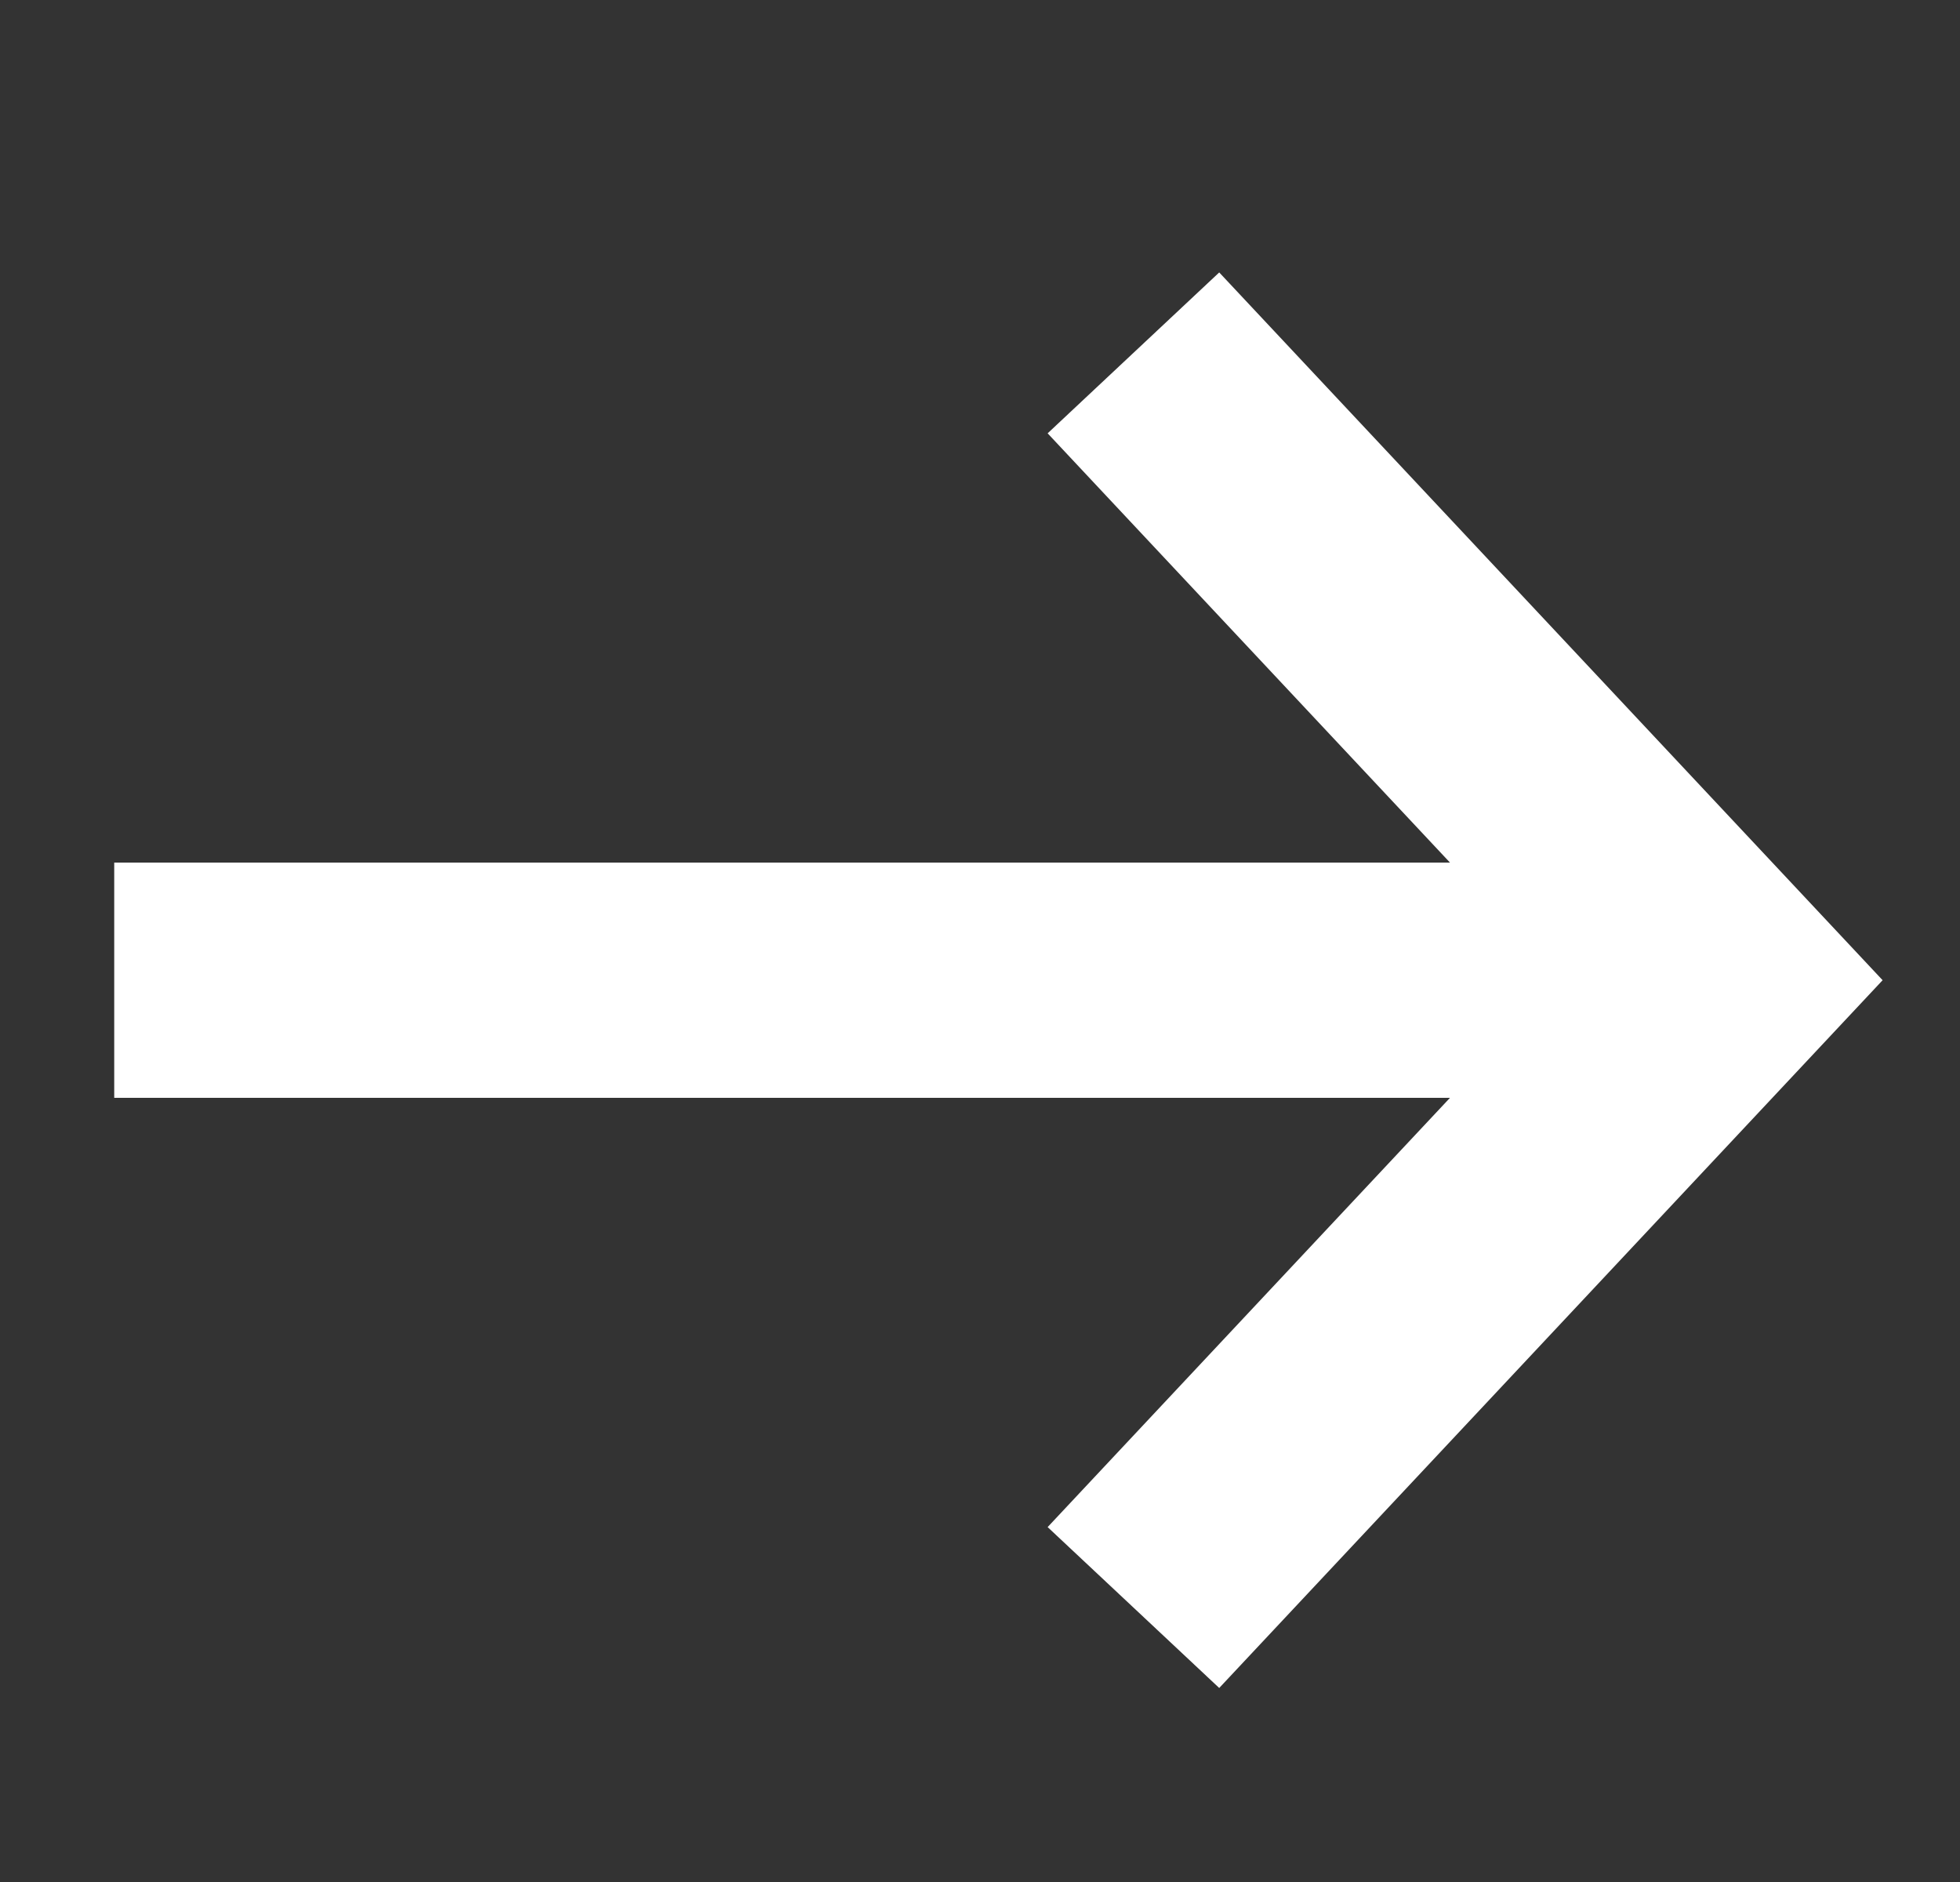 <svg fill="none" height="24" viewBox="0 0 25 24" width="25" xmlns="http://www.w3.org/2000/svg"><rect x="0" y="0" width="25" height="24" fill="#333333" stroke="none"/><g stroke="#fff" stroke-width="3"><path d="m1.457 12.5h21"/><path d="m14.457 20.5 7.5-8-7.5-8"/></g></svg>